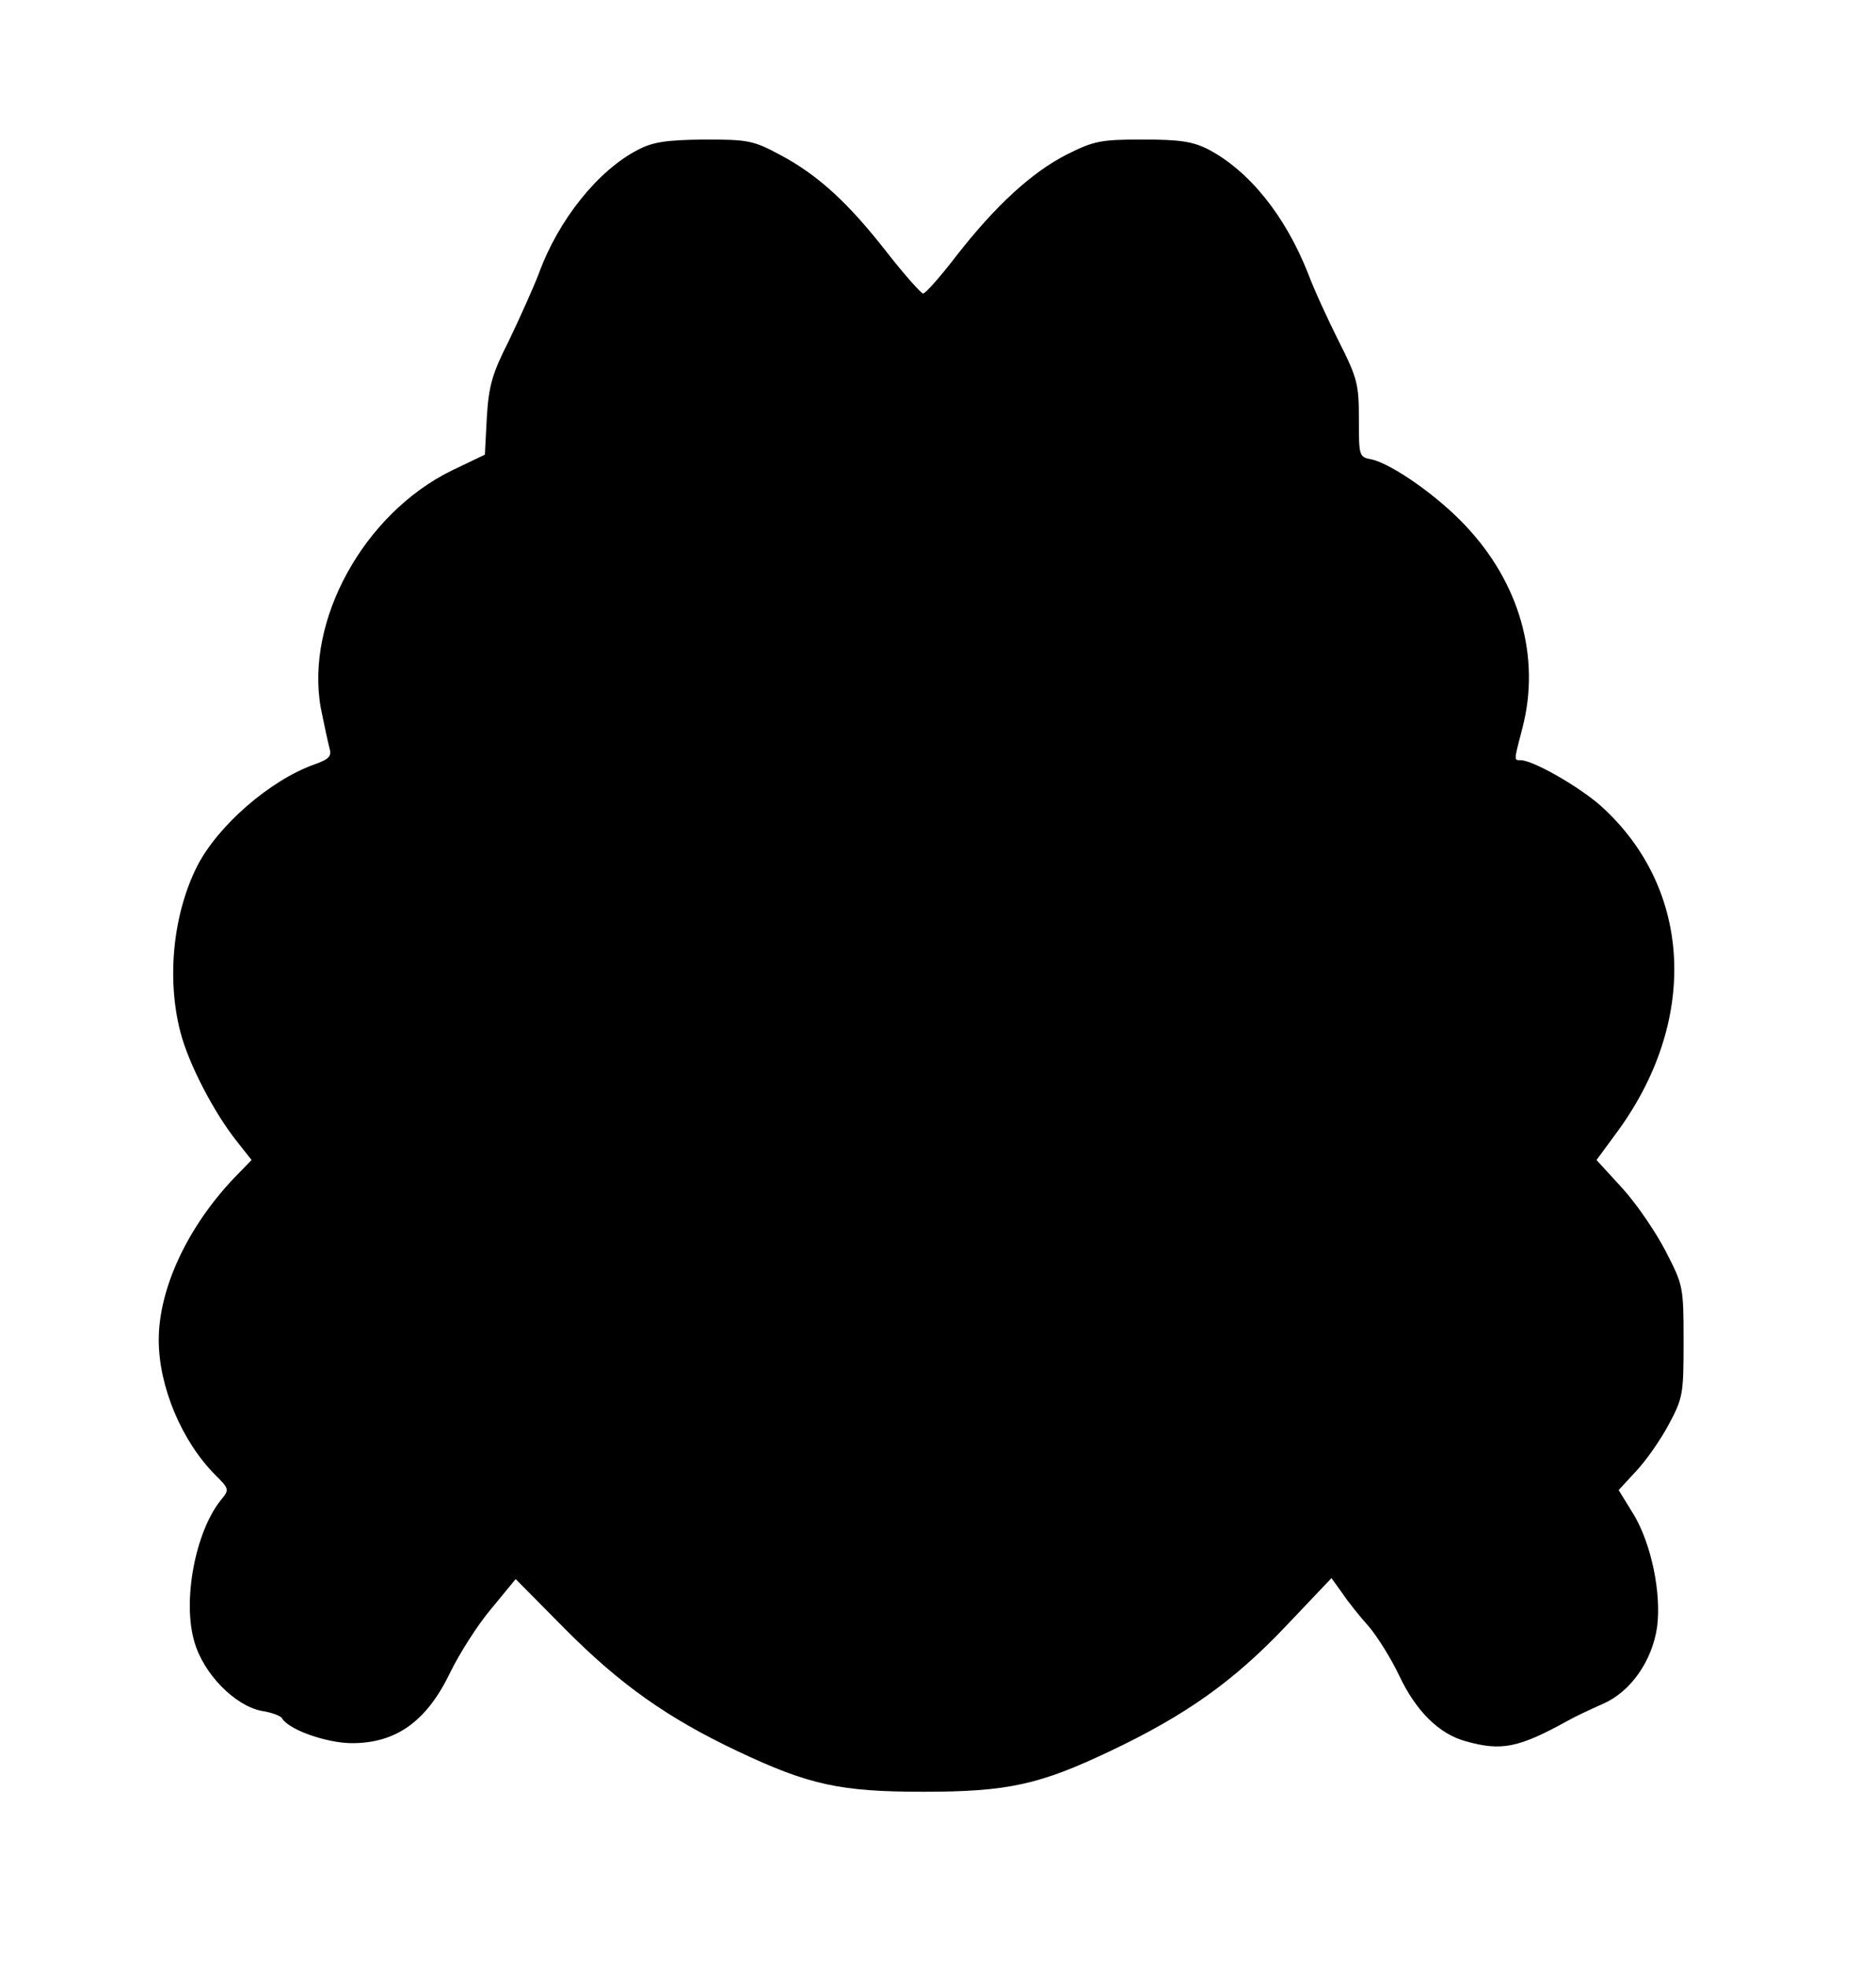 <?xml version="1.0" standalone="no"?>
<!DOCTYPE svg PUBLIC "-//W3C//DTD SVG 20010904//EN"
 "http://www.w3.org/TR/2001/REC-SVG-20010904/DTD/svg10.dtd">
<svg version="1.0" xmlns="http://www.w3.org/2000/svg"
 width="390pt" height="409pt" viewBox="0 0 390 409"
 preserveAspectRatio="xMidYMid meet">
<g transform="translate(0,409) scale(0.1,-0.1)"
fill="#000000" stroke="none">
<path d="M1325 3778 c-81 -42 -164 -144 -205 -257 -12 -31 -40 -93 -62 -139
-35 -69 -42 -94 -46 -160 l-4 -77 -69 -33 c-183 -90 -305 -312 -272 -494 7
-35 15 -72 18 -83 5 -17 -1 -23 -32 -34 -92 -33 -200 -127 -243 -211 -50 -99
-64 -233 -35 -345 17 -66 70 -168 118 -228 l30 -38 -36 -37 c-97 -102 -157
-230 -157 -337 0 -97 48 -211 118 -281 29 -29 29 -30 11 -52 -53 -66 -80 -209
-55 -294 19 -67 84 -133 140 -144 20 -3 39 -10 42 -15 14 -24 91 -51 143 -52
94 -1 158 45 207 147 19 39 57 99 85 132 l51 62 102 -103 c115 -116 214 -186
360 -255 148 -70 213 -84 386 -84 176 0 242 15 389 85 156 74 256 145 364 259
l95 100 23 -32 c12 -18 37 -49 55 -69 17 -20 46 -66 63 -102 35 -74 83 -121
138 -136 74 -21 110 -14 213 43 14 8 46 23 73 35 57 25 102 89 112 160 9 70
-12 171 -48 232 l-32 52 36 39 c20 21 51 65 68 97 30 56 31 64 31 174 0 113
-1 116 -37 186 -20 39 -60 98 -90 131 l-54 59 39 53 c174 233 162 510 -30 683
-45 40 -141 95 -167 95 -14 0 -14 -2 4 67 38 146 -5 301 -119 421 -56 60 -151
127 -194 137 -27 5 -27 7 -27 84 0 72 -3 85 -42 162 -23 46 -52 109 -63 139
-48 122 -123 215 -209 260 -32 16 -59 20 -136 20 -87 0 -101 -3 -157 -31 -73
-37 -149 -107 -230 -211 -33 -43 -64 -78 -69 -78 -4 0 -38 38 -74 84 -81 104
-144 162 -223 204 -56 30 -66 32 -158 32 -80 -1 -107 -5 -139 -22z"/>
</g>
</svg>
